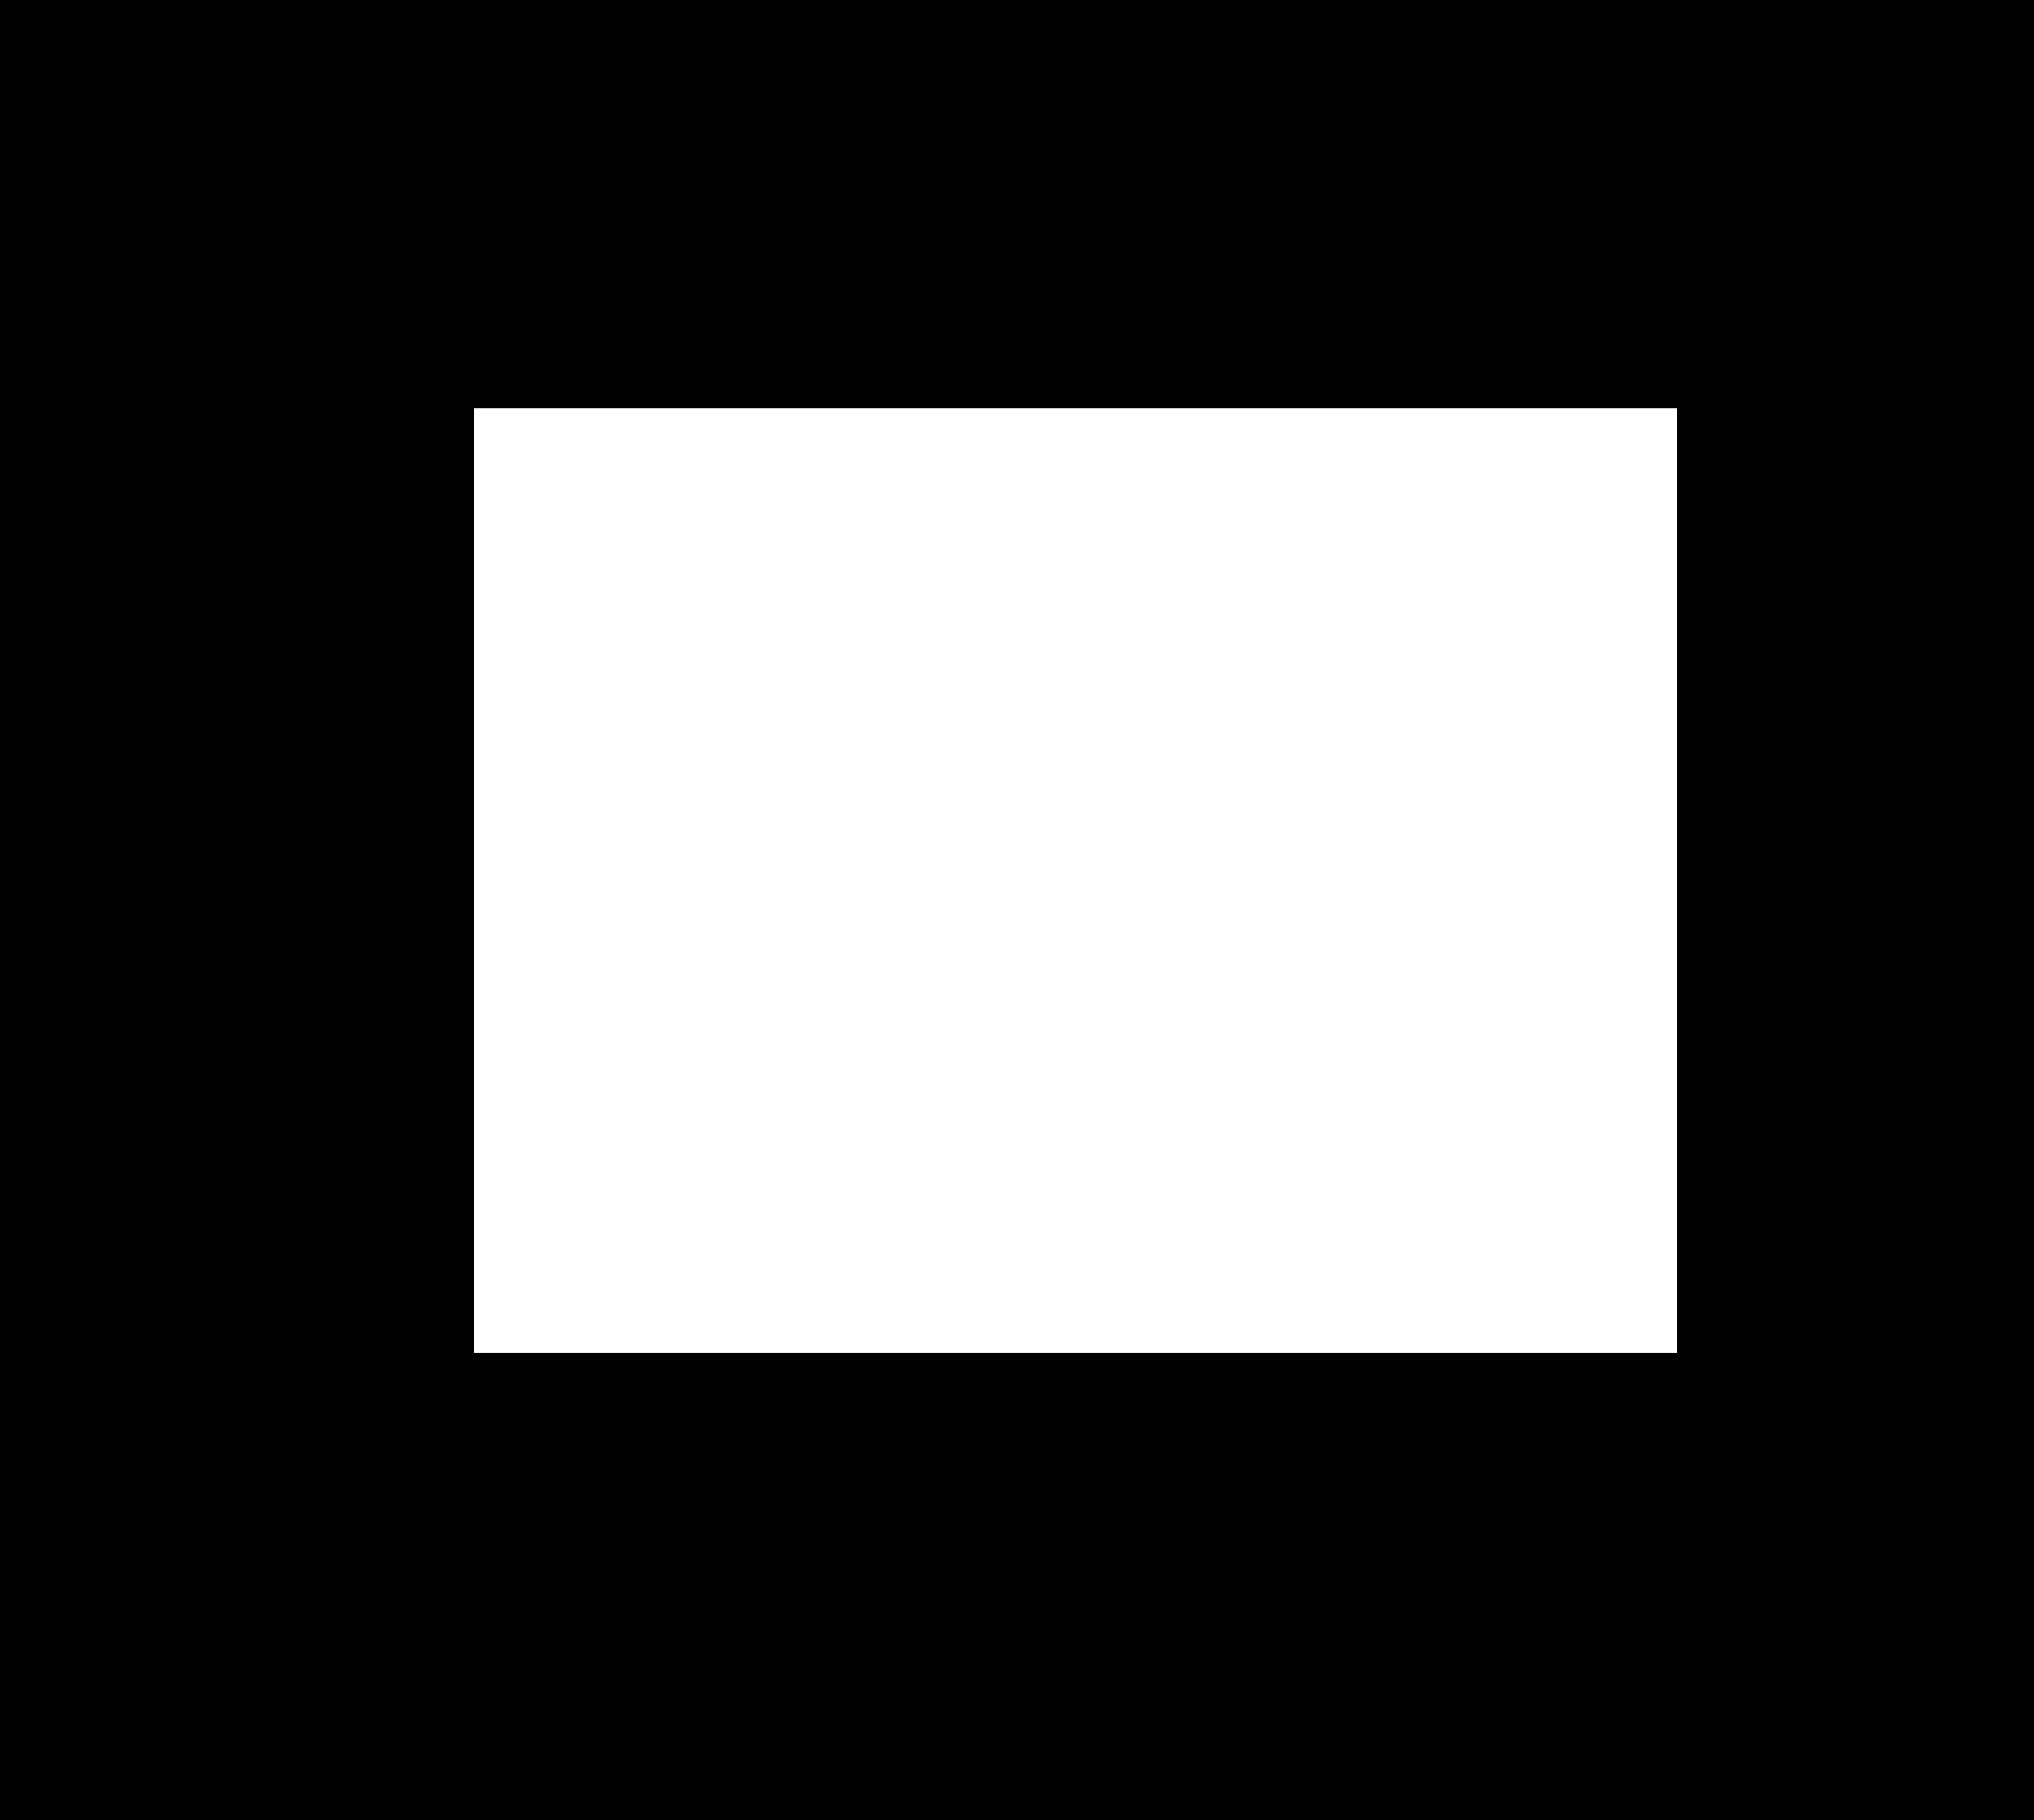 <?xml version="1.0" encoding="UTF-8" standalone="no"?>
<svg xmlns:xlink="http://www.w3.org/1999/xlink" height="1056.3px" width="1180.3px" xmlns="http://www.w3.org/2000/svg">
  <g transform="matrix(1.0, 0.0, 0.0, 1.0, 590.15, 528.15)">
    <path d="M382.9 256.95 L382.9 -291.05 -315.1 -291.05 -315.1 256.95 382.9 256.95 M-590.15 -528.15 L590.15 -528.15 590.15 528.15 -590.15 528.15 -590.15 -528.15" fill="#000000" fill-rule="evenodd" stroke="none"/>
  </g>
</svg>
